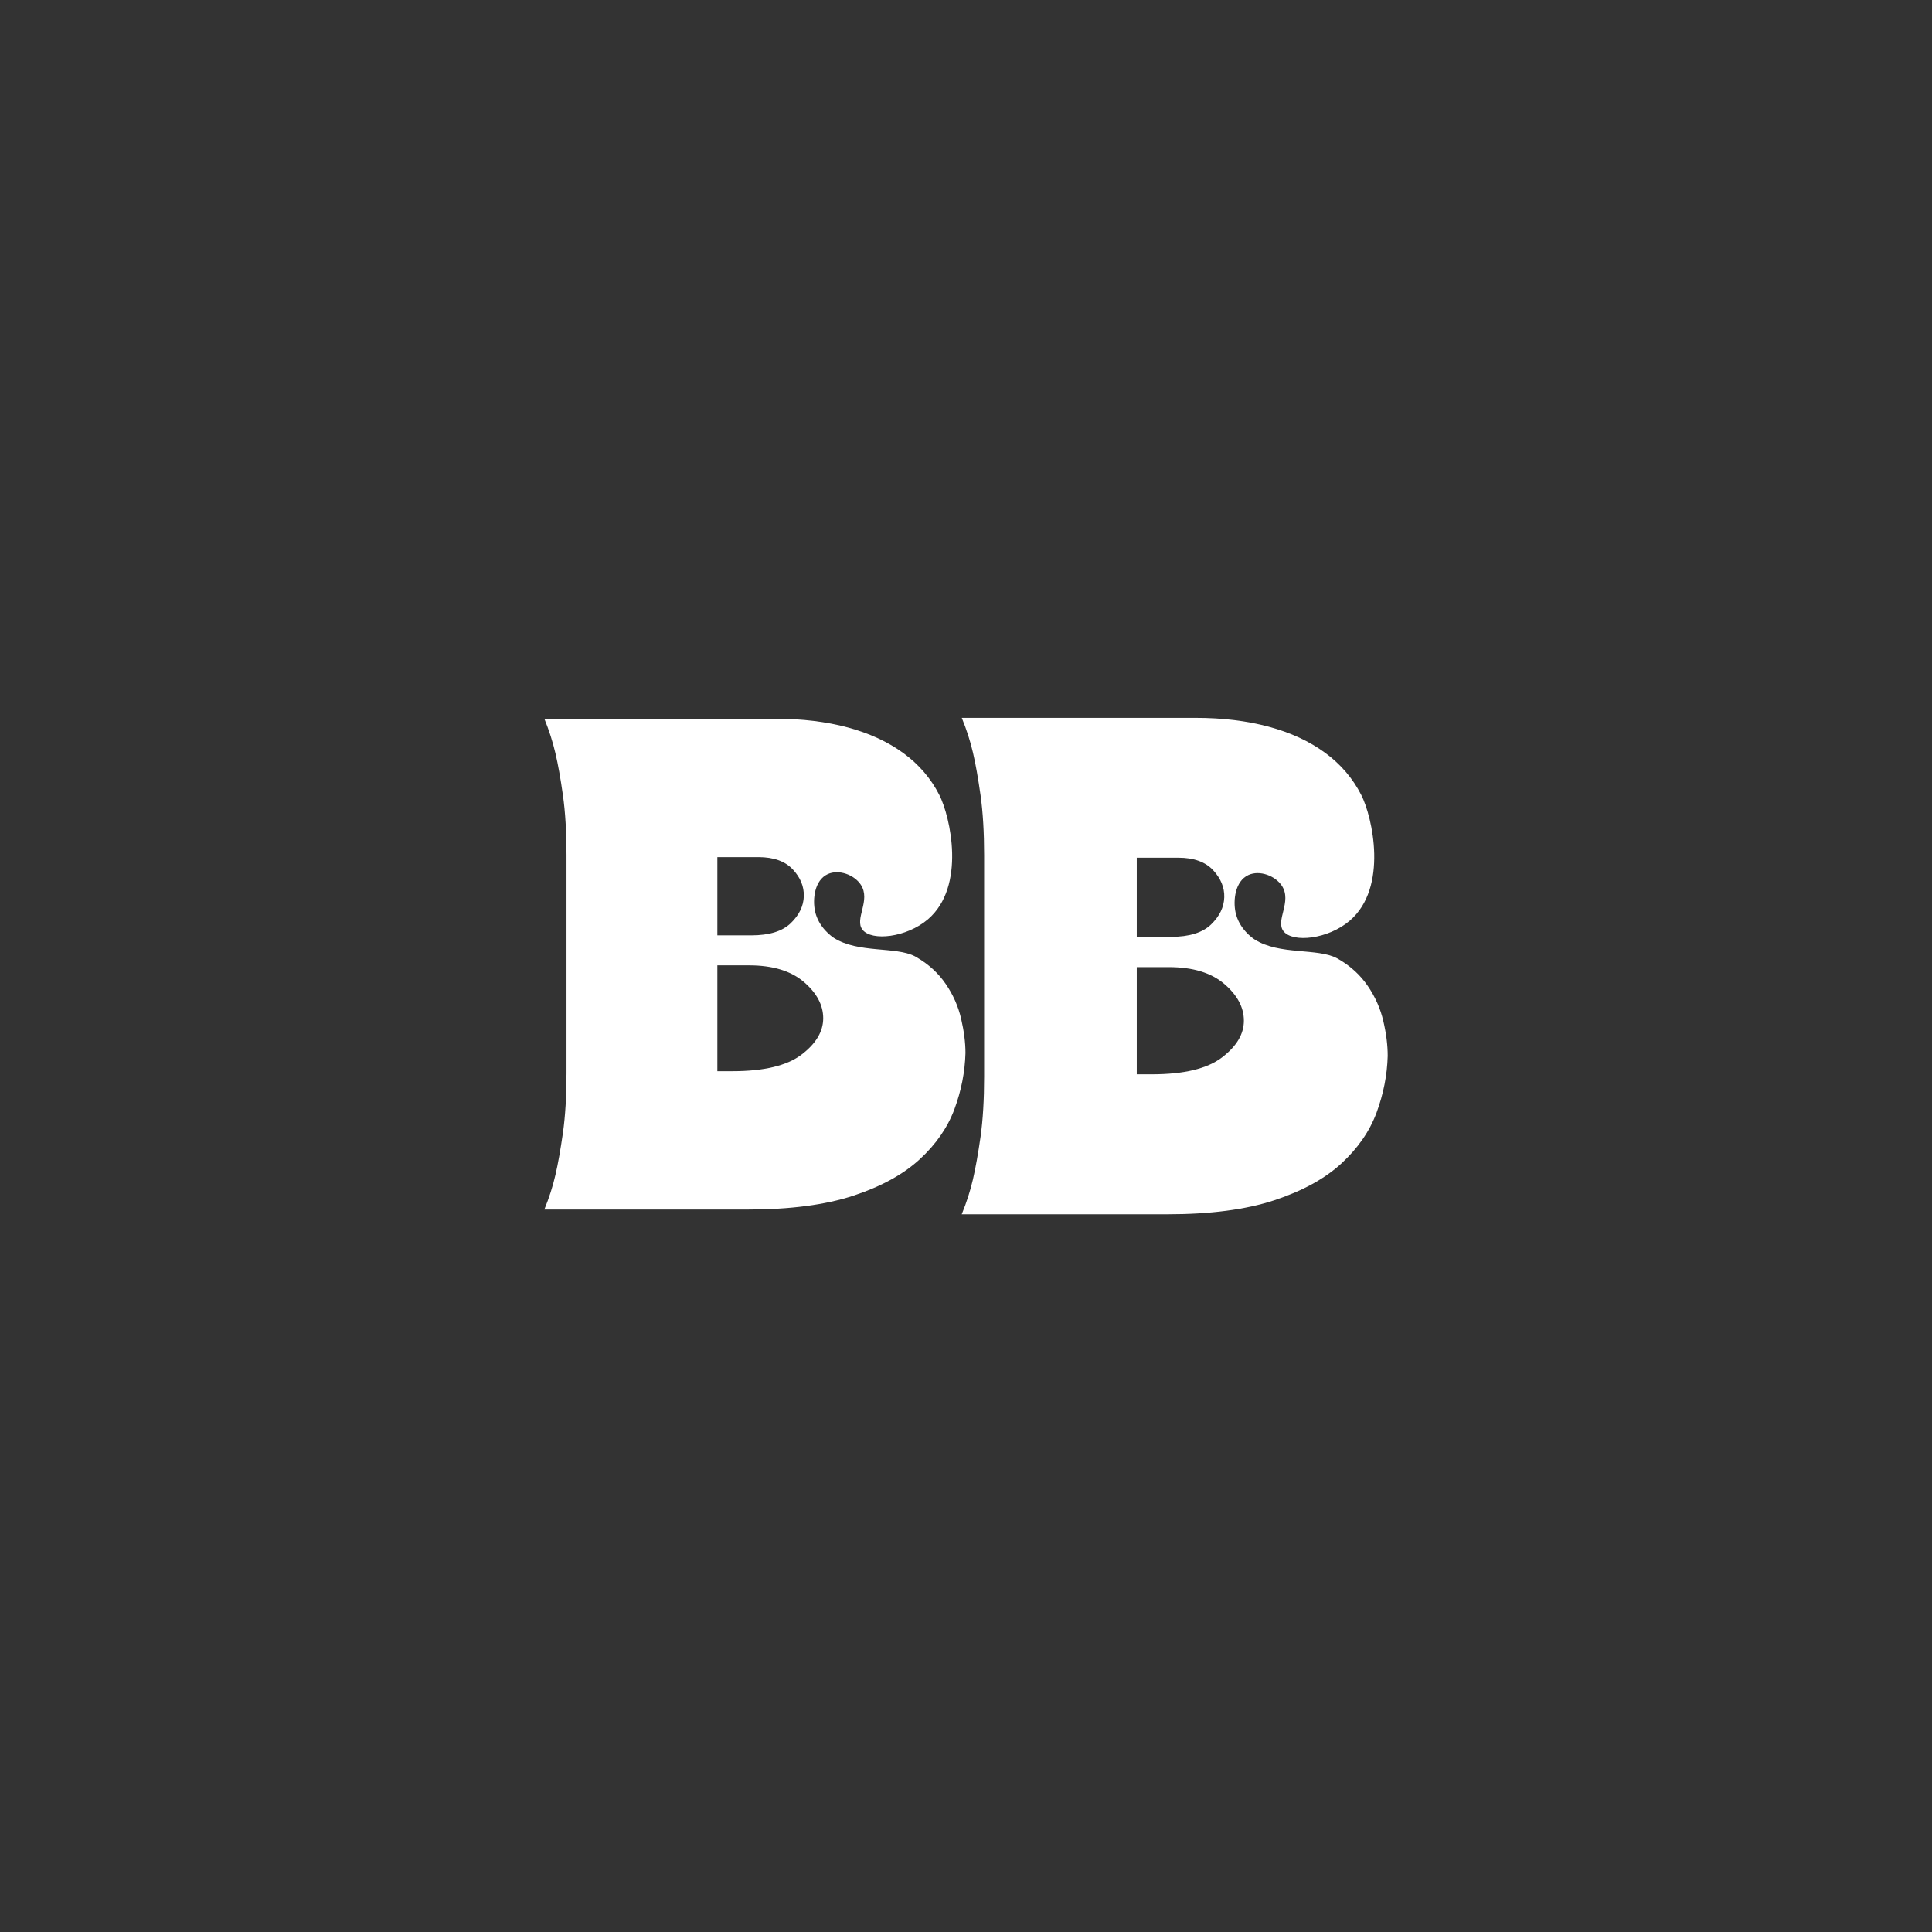 <svg xmlns="http://www.w3.org/2000/svg" id="Layer_1" viewBox="0 0 261 261"><rect x="0" y="0" width="261" height="261" fill="#333333" stroke="none"/><defs><style>.cls-1{fill:#fff;}</style></defs><path class="cls-1" d="m73.54,163.39c.64-1.57,1.14-3.11,1.49-4.65.36-1.53.69-3.43,1.02-5.71.32-2.28.48-4.95.48-8.01v-29.56c0-3.06-.16-5.73-.48-8.01-.32-2.28-.66-4.18-1.02-5.71-.36-1.53-.85-3.07-1.49-4.64h31.27c3.56,0,6.79.39,9.71,1.17,2.92.79,5.43,1.94,7.52,3.47,2.1,1.53,3.72,3.42,4.86,5.66,1.48,2.91,3.64,12.37-1.55,16.8-2.89,2.46-7.59,2.98-8.83,1.4-1.14-1.45,1.17-3.95-.23-6.08-.88-1.34-2.96-2.12-4.47-1.43-1.8.83-2.05,3.41-1.72,4.97.46,2.24,2.33,3.5,2.56,3.65,3.31,2.1,8.36,1.12,10.96,2.49.08.05.17.09.24.14,1.6.93,2.9,2.12,3.9,3.58,1,1.46,1.69,3.02,2.08,4.69.39,1.67.59,3.22.59,4.65-.07,2.56-.57,5.09-1.49,7.58-.93,2.49-2.49,4.75-4.7,6.78-2.21,2.03-5.19,3.67-8.96,4.91-3.77,1.24-8.54,1.87-14.3,1.87h-27.43,0Zm23.37-47.6v10.57h4.59c2.42,0,4.2-.55,5.33-1.65,1.14-1.1,1.72-2.31,1.76-3.63.04-1.32-.46-2.53-1.49-3.63-1.03-1.1-2.58-1.66-4.65-1.66h-5.55Zm0,14.62v14.3h2.03c4.27,0,7.38-.75,9.34-2.24,1.96-1.49,2.93-3.13,2.93-4.91s-.87-3.41-2.62-4.91c-1.74-1.49-4.21-2.24-7.42-2.24h-4.27Z"></path><path class="cls-1" d="m129.93,164.02c.65-1.58,1.15-3.15,1.51-4.7.36-1.55.7-3.47,1.03-5.77.32-2.3.48-5,.48-8.1v-29.9c0-3.09-.16-5.79-.48-8.1-.33-2.3-.66-4.23-1.03-5.78-.36-1.55-.86-3.11-1.51-4.69h31.63c3.6,0,6.87.4,9.82,1.19,2.95.79,5.49,1.96,7.61,3.51,2.12,1.55,3.76,3.46,4.91,5.72,1.5,2.95,3.68,12.51-1.57,16.99-2.92,2.49-7.67,3.01-8.93,1.42-1.15-1.46,1.19-4-.23-6.15-.89-1.35-3-2.15-4.52-1.45-1.82.84-2.07,3.45-1.74,5.02.47,2.27,2.35,3.54,2.59,3.69,3.35,2.13,8.46,1.13,11.09,2.52.08.05.17.09.25.14,1.62.94,2.93,2.14,3.94,3.62,1.01,1.48,1.71,3.06,2.1,4.75.4,1.69.59,3.26.59,4.7-.07,2.59-.58,5.15-1.51,7.67-.94,2.52-2.52,4.8-4.75,6.86-2.23,2.05-5.25,3.71-9.07,4.97-3.82,1.26-8.64,1.89-14.47,1.89h-27.75,0Zm23.64-48.15v10.69h4.64c2.44,0,4.25-.56,5.4-1.67,1.15-1.12,1.74-2.34,1.78-3.67.04-1.33-.47-2.55-1.51-3.67-1.05-1.12-2.61-1.68-4.7-1.68h-5.61Zm0,14.79v14.47h2.05c4.32,0,7.47-.76,9.45-2.27,1.98-1.51,2.97-3.16,2.97-4.97s-.88-3.45-2.65-4.97c-1.76-1.51-4.26-2.27-7.5-2.27h-4.32Z"></path></svg>